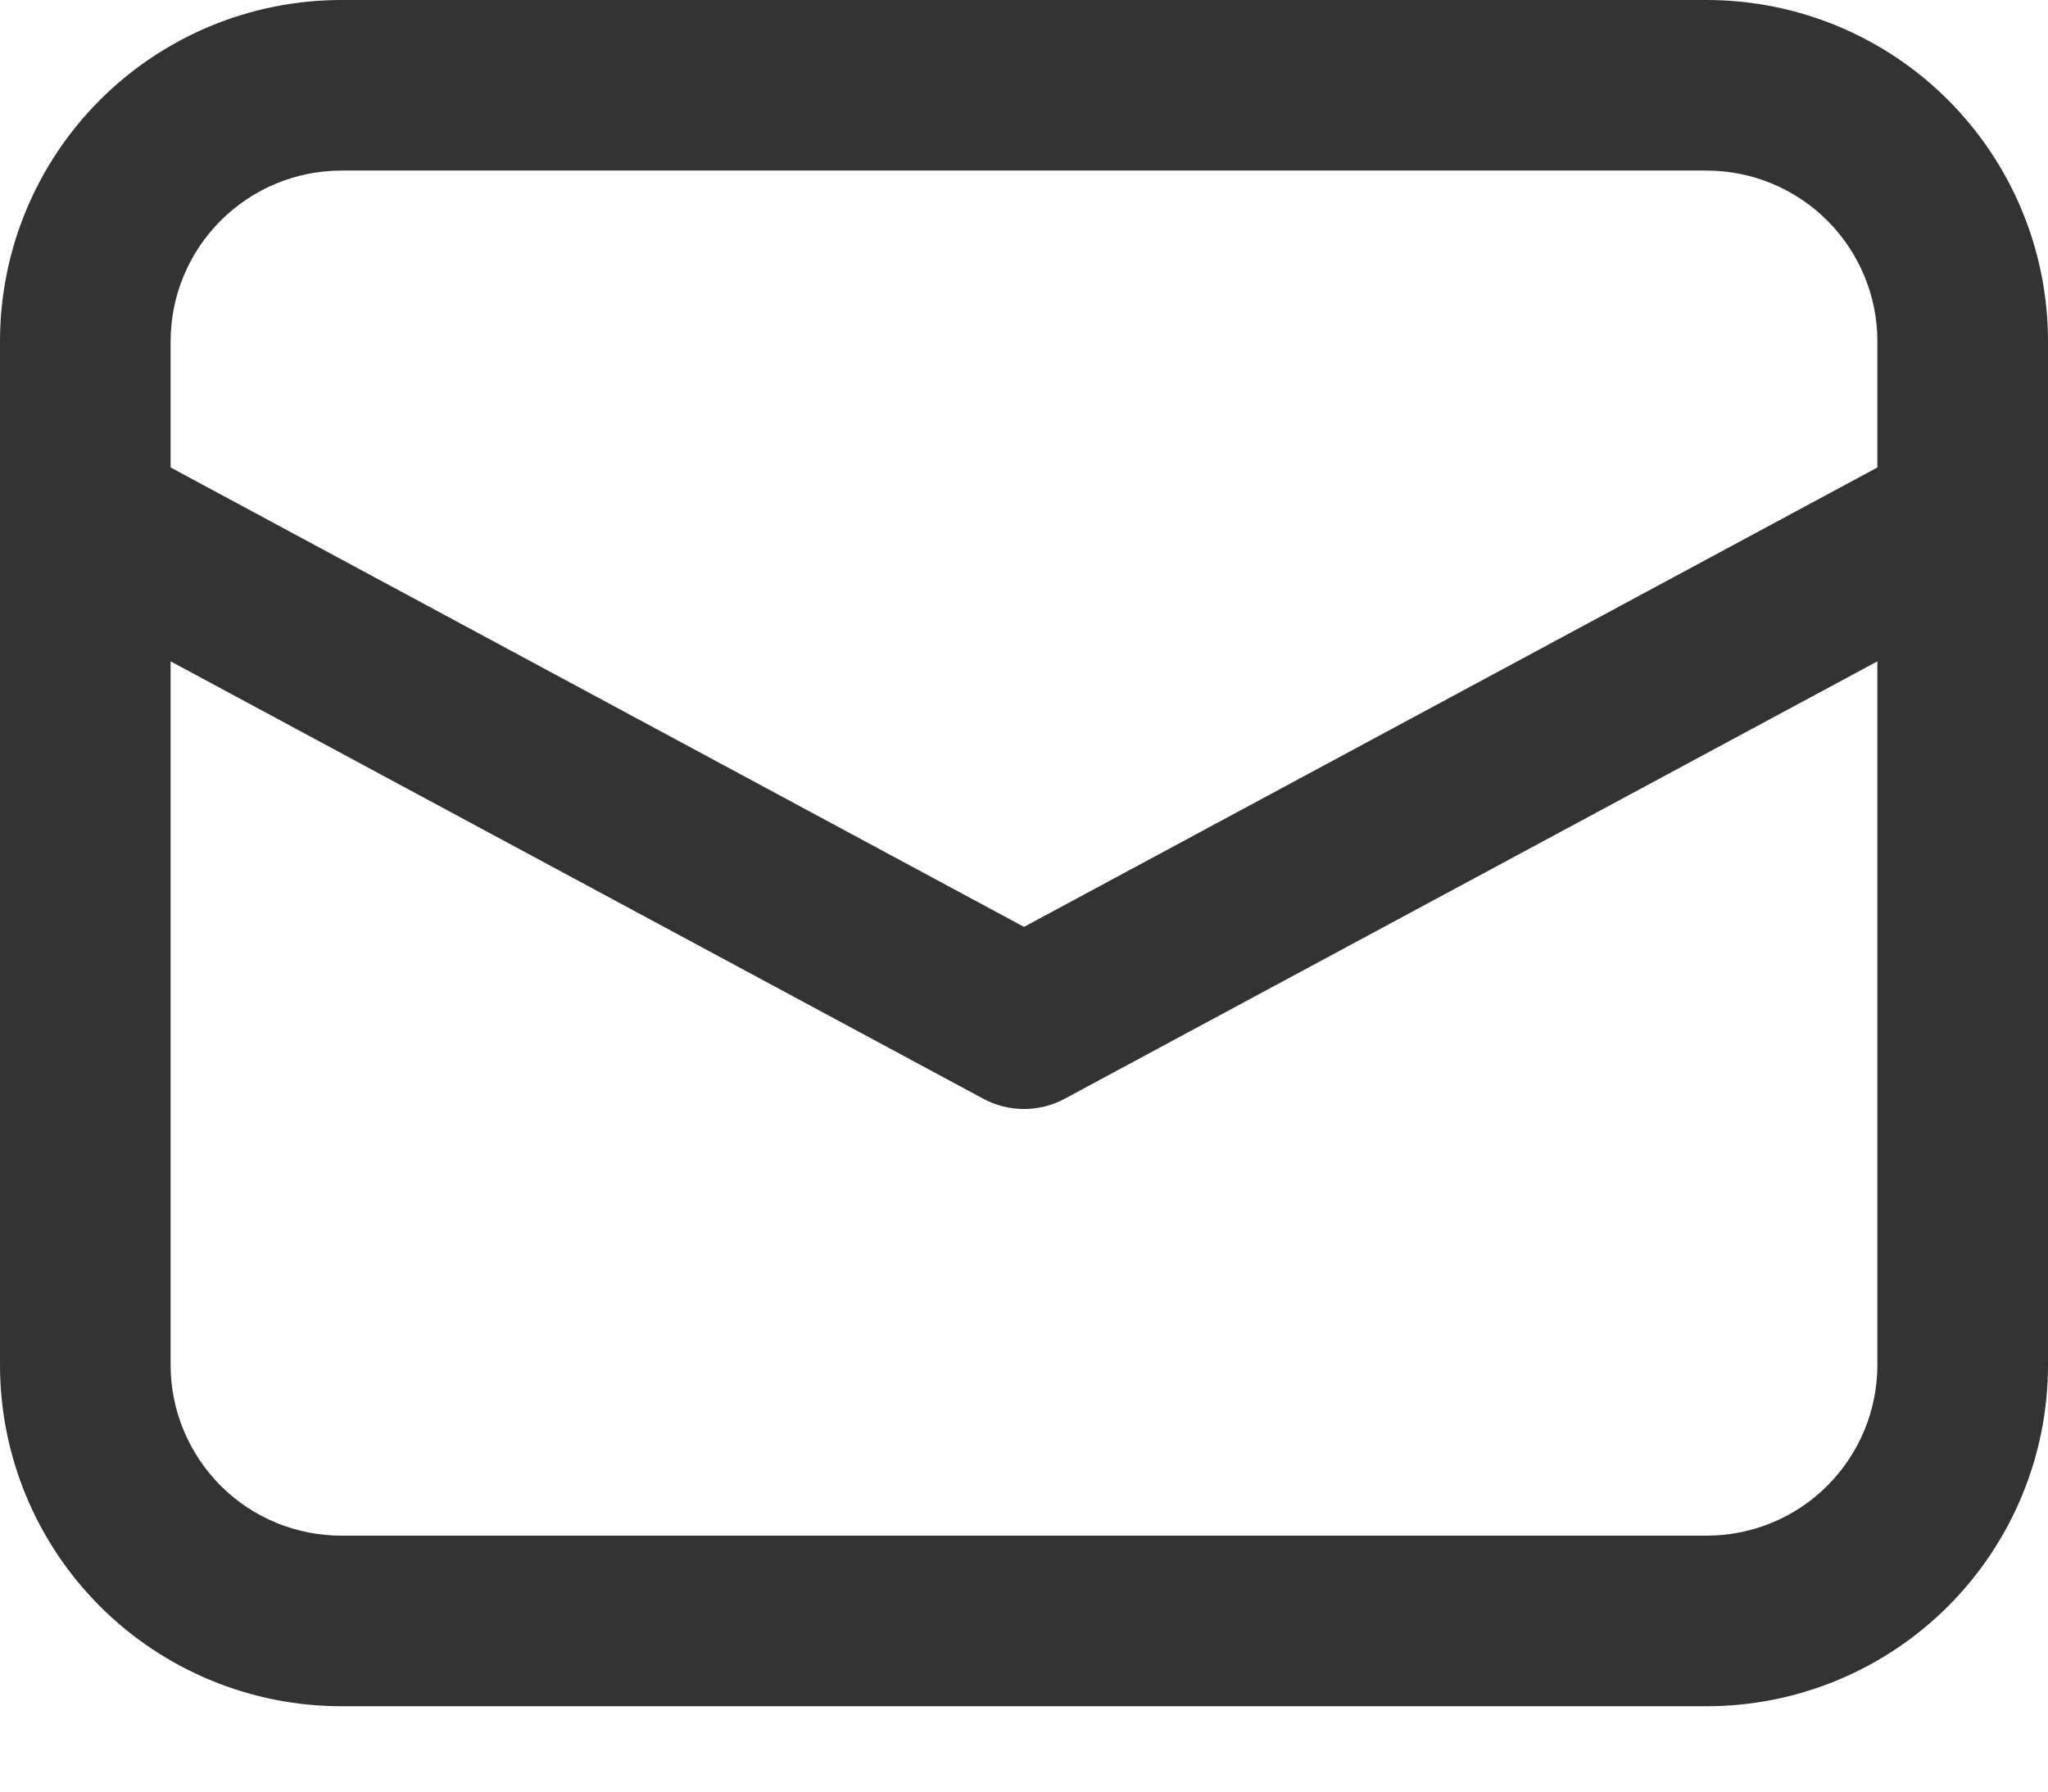 <svg width="16" height="14" viewBox="0 0 16 14" fill="none" xmlns="http://www.w3.org/2000/svg">
<path d="M0 4.051V10.667C0 11.374 0.281 12.052 0.781 12.552C1.281 13.052 1.959 13.333 2.667 13.333H13.333C14.041 13.333 14.719 13.052 15.219 12.552C15.719 12.052 16 11.374 16 10.667V2.667C16 1.959 15.719 1.281 15.219 0.781C14.719 0.281 14.041 0 13.333 0H2.667C1.959 0 1.281 0.281 0.781 0.781C0.281 1.281 0 1.959 0 2.667V4.051ZM2.667 1.333H13.333C13.687 1.333 14.026 1.474 14.276 1.724C14.526 1.974 14.667 2.313 14.667 2.667V3.653L8 7.243L1.333 3.653V2.667C1.333 2.313 1.474 1.974 1.724 1.724C1.974 1.474 2.313 1.333 2.667 1.333V1.333ZM1.333 5.168L7.684 8.587C7.781 8.639 7.89 8.666 8 8.666C8.11 8.666 8.219 8.639 8.316 8.587L14.667 5.168V10.667C14.667 11.02 14.526 11.359 14.276 11.61C14.026 11.86 13.687 12 13.333 12H2.667C2.313 12 1.974 11.86 1.724 11.61C1.474 11.359 1.333 11.02 1.333 10.667V5.168Z" fill="#333333"/>
</svg>
